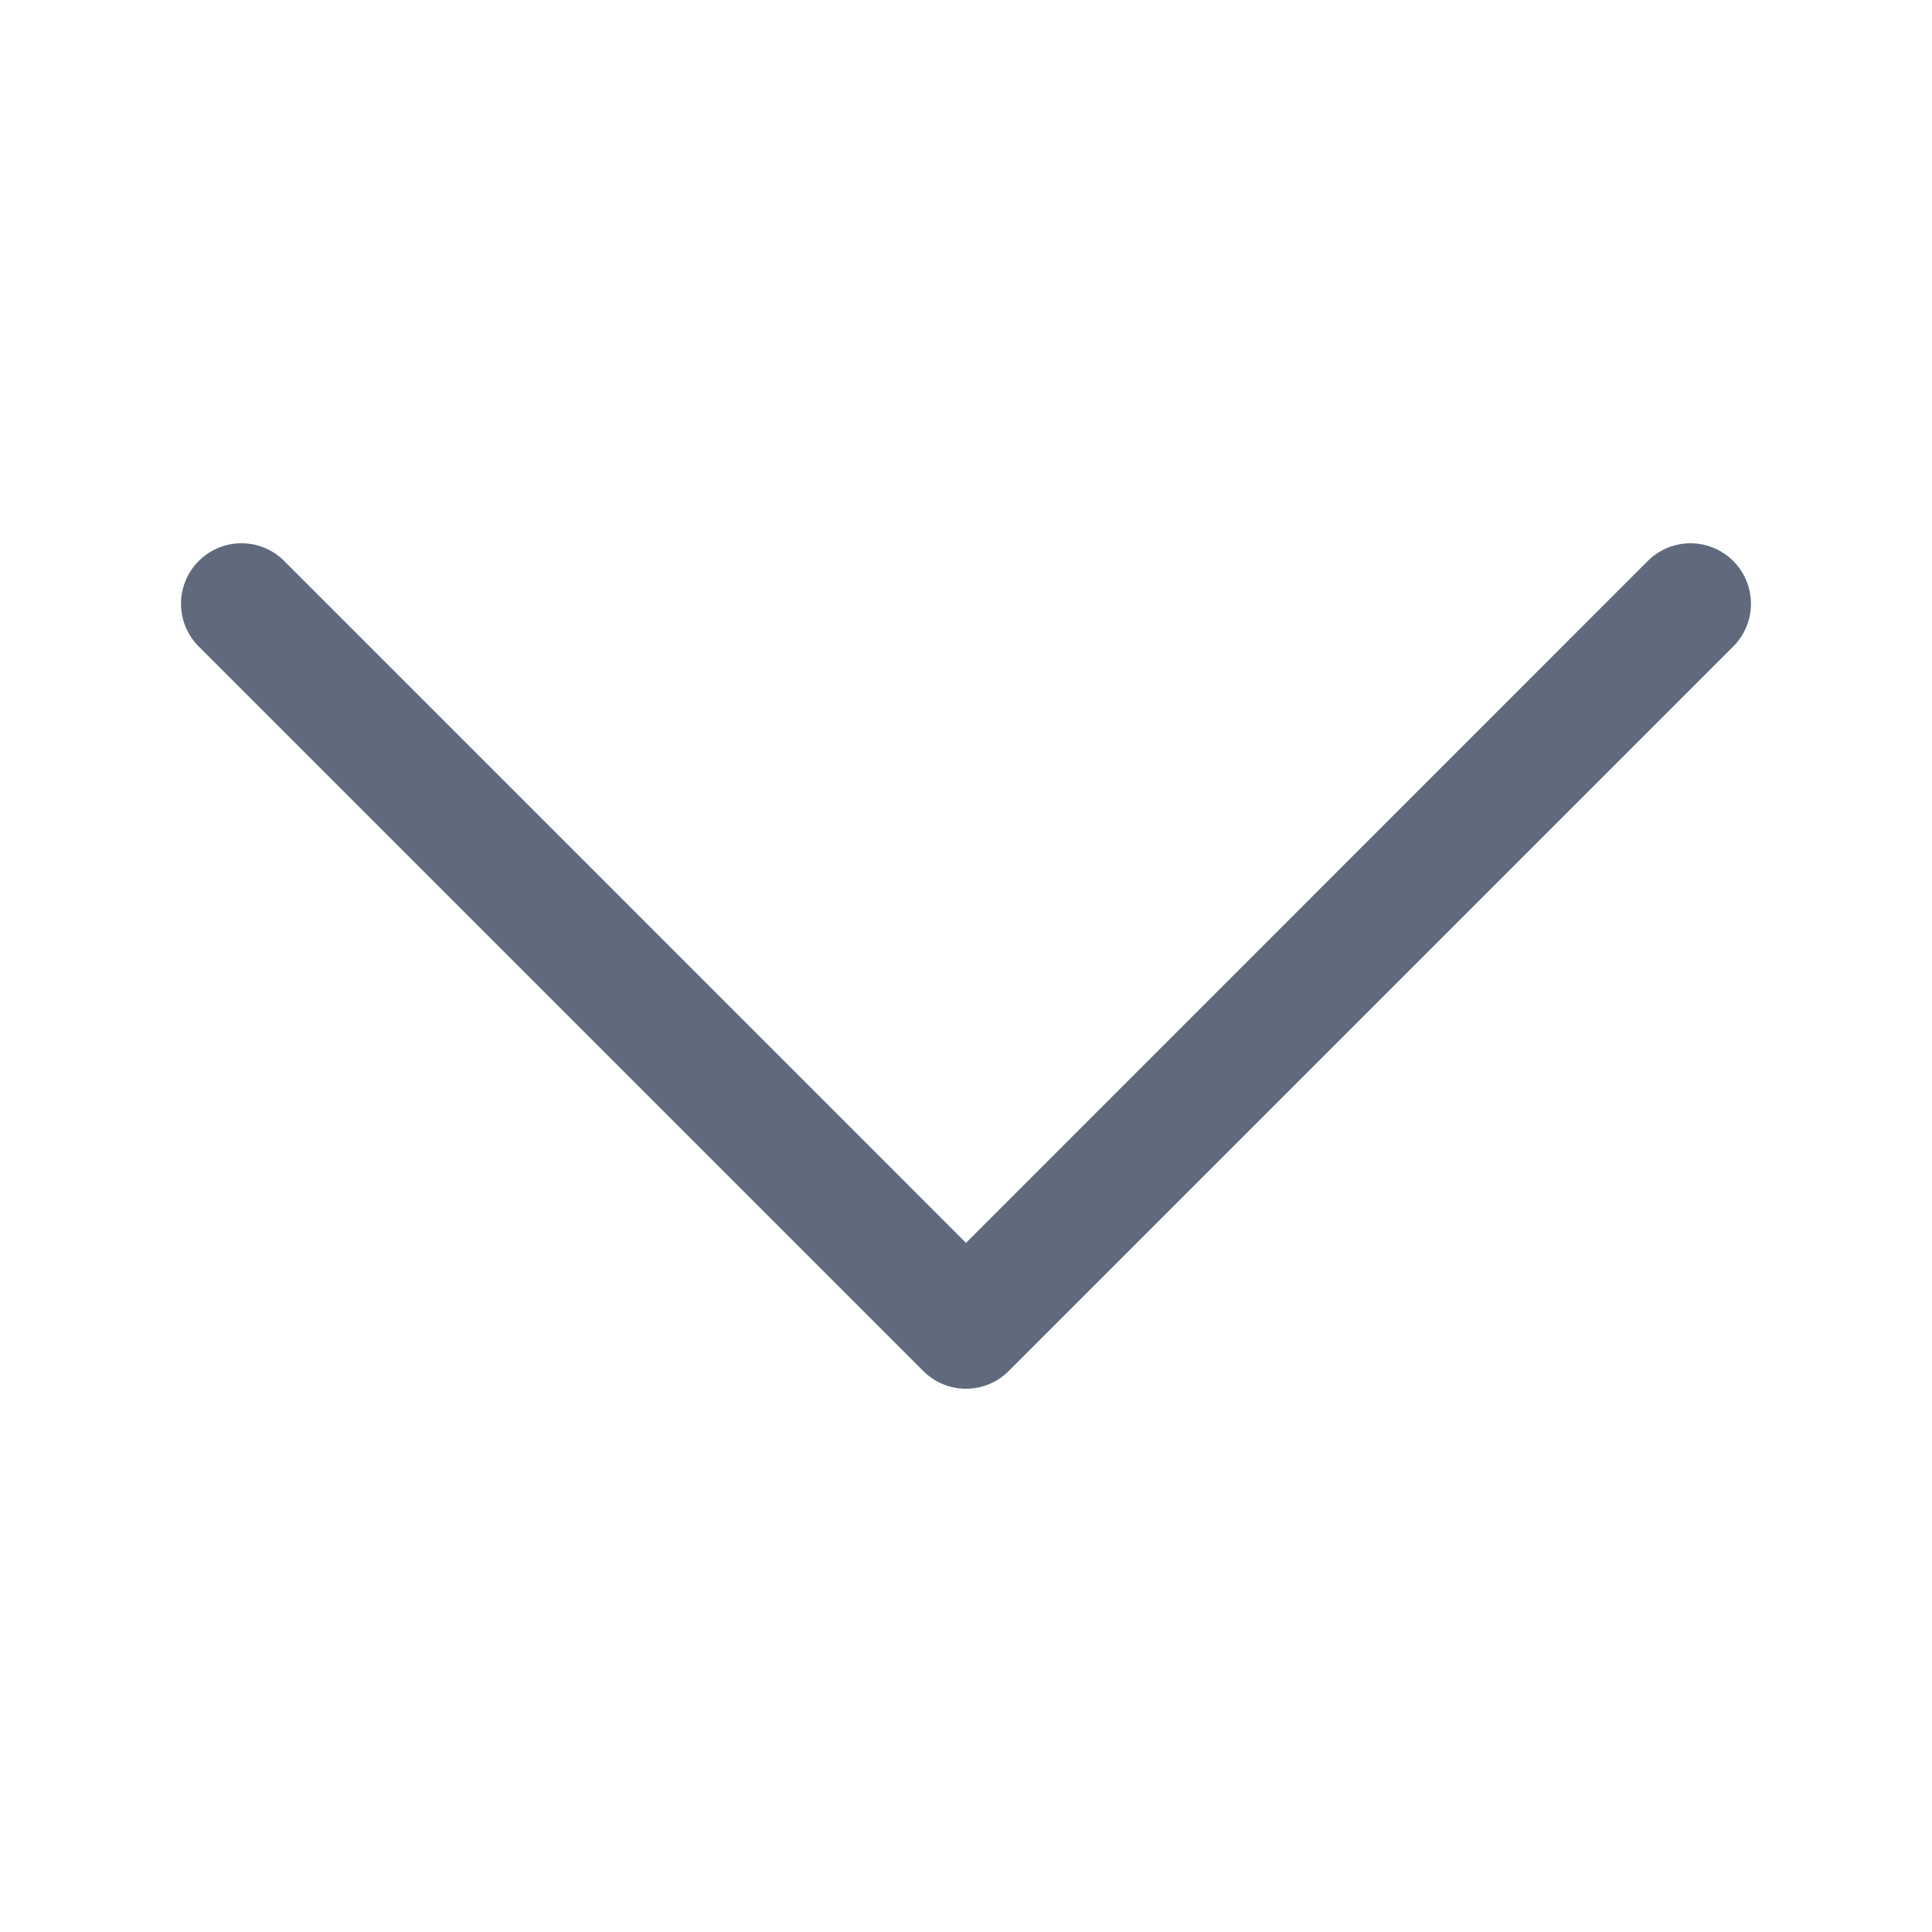 <svg xmlns="http://www.w3.org/2000/svg" width="16" height="16" fill="#5f6a7d" class="bi bi-chevron-down" viewBox="0 0 16 16">
  <path class="chevron-down" fill-rule="evenodd" d="M1.646 4.646a.5.5 0 0 1 .708 0L8 10.293l5.646-5.647a.5.5 0 0 1 .708.708l-6 6a.5.5 0 0 1-.708 0l-6-6a.5.5 0 0 1 0-.708z"/>
</svg>